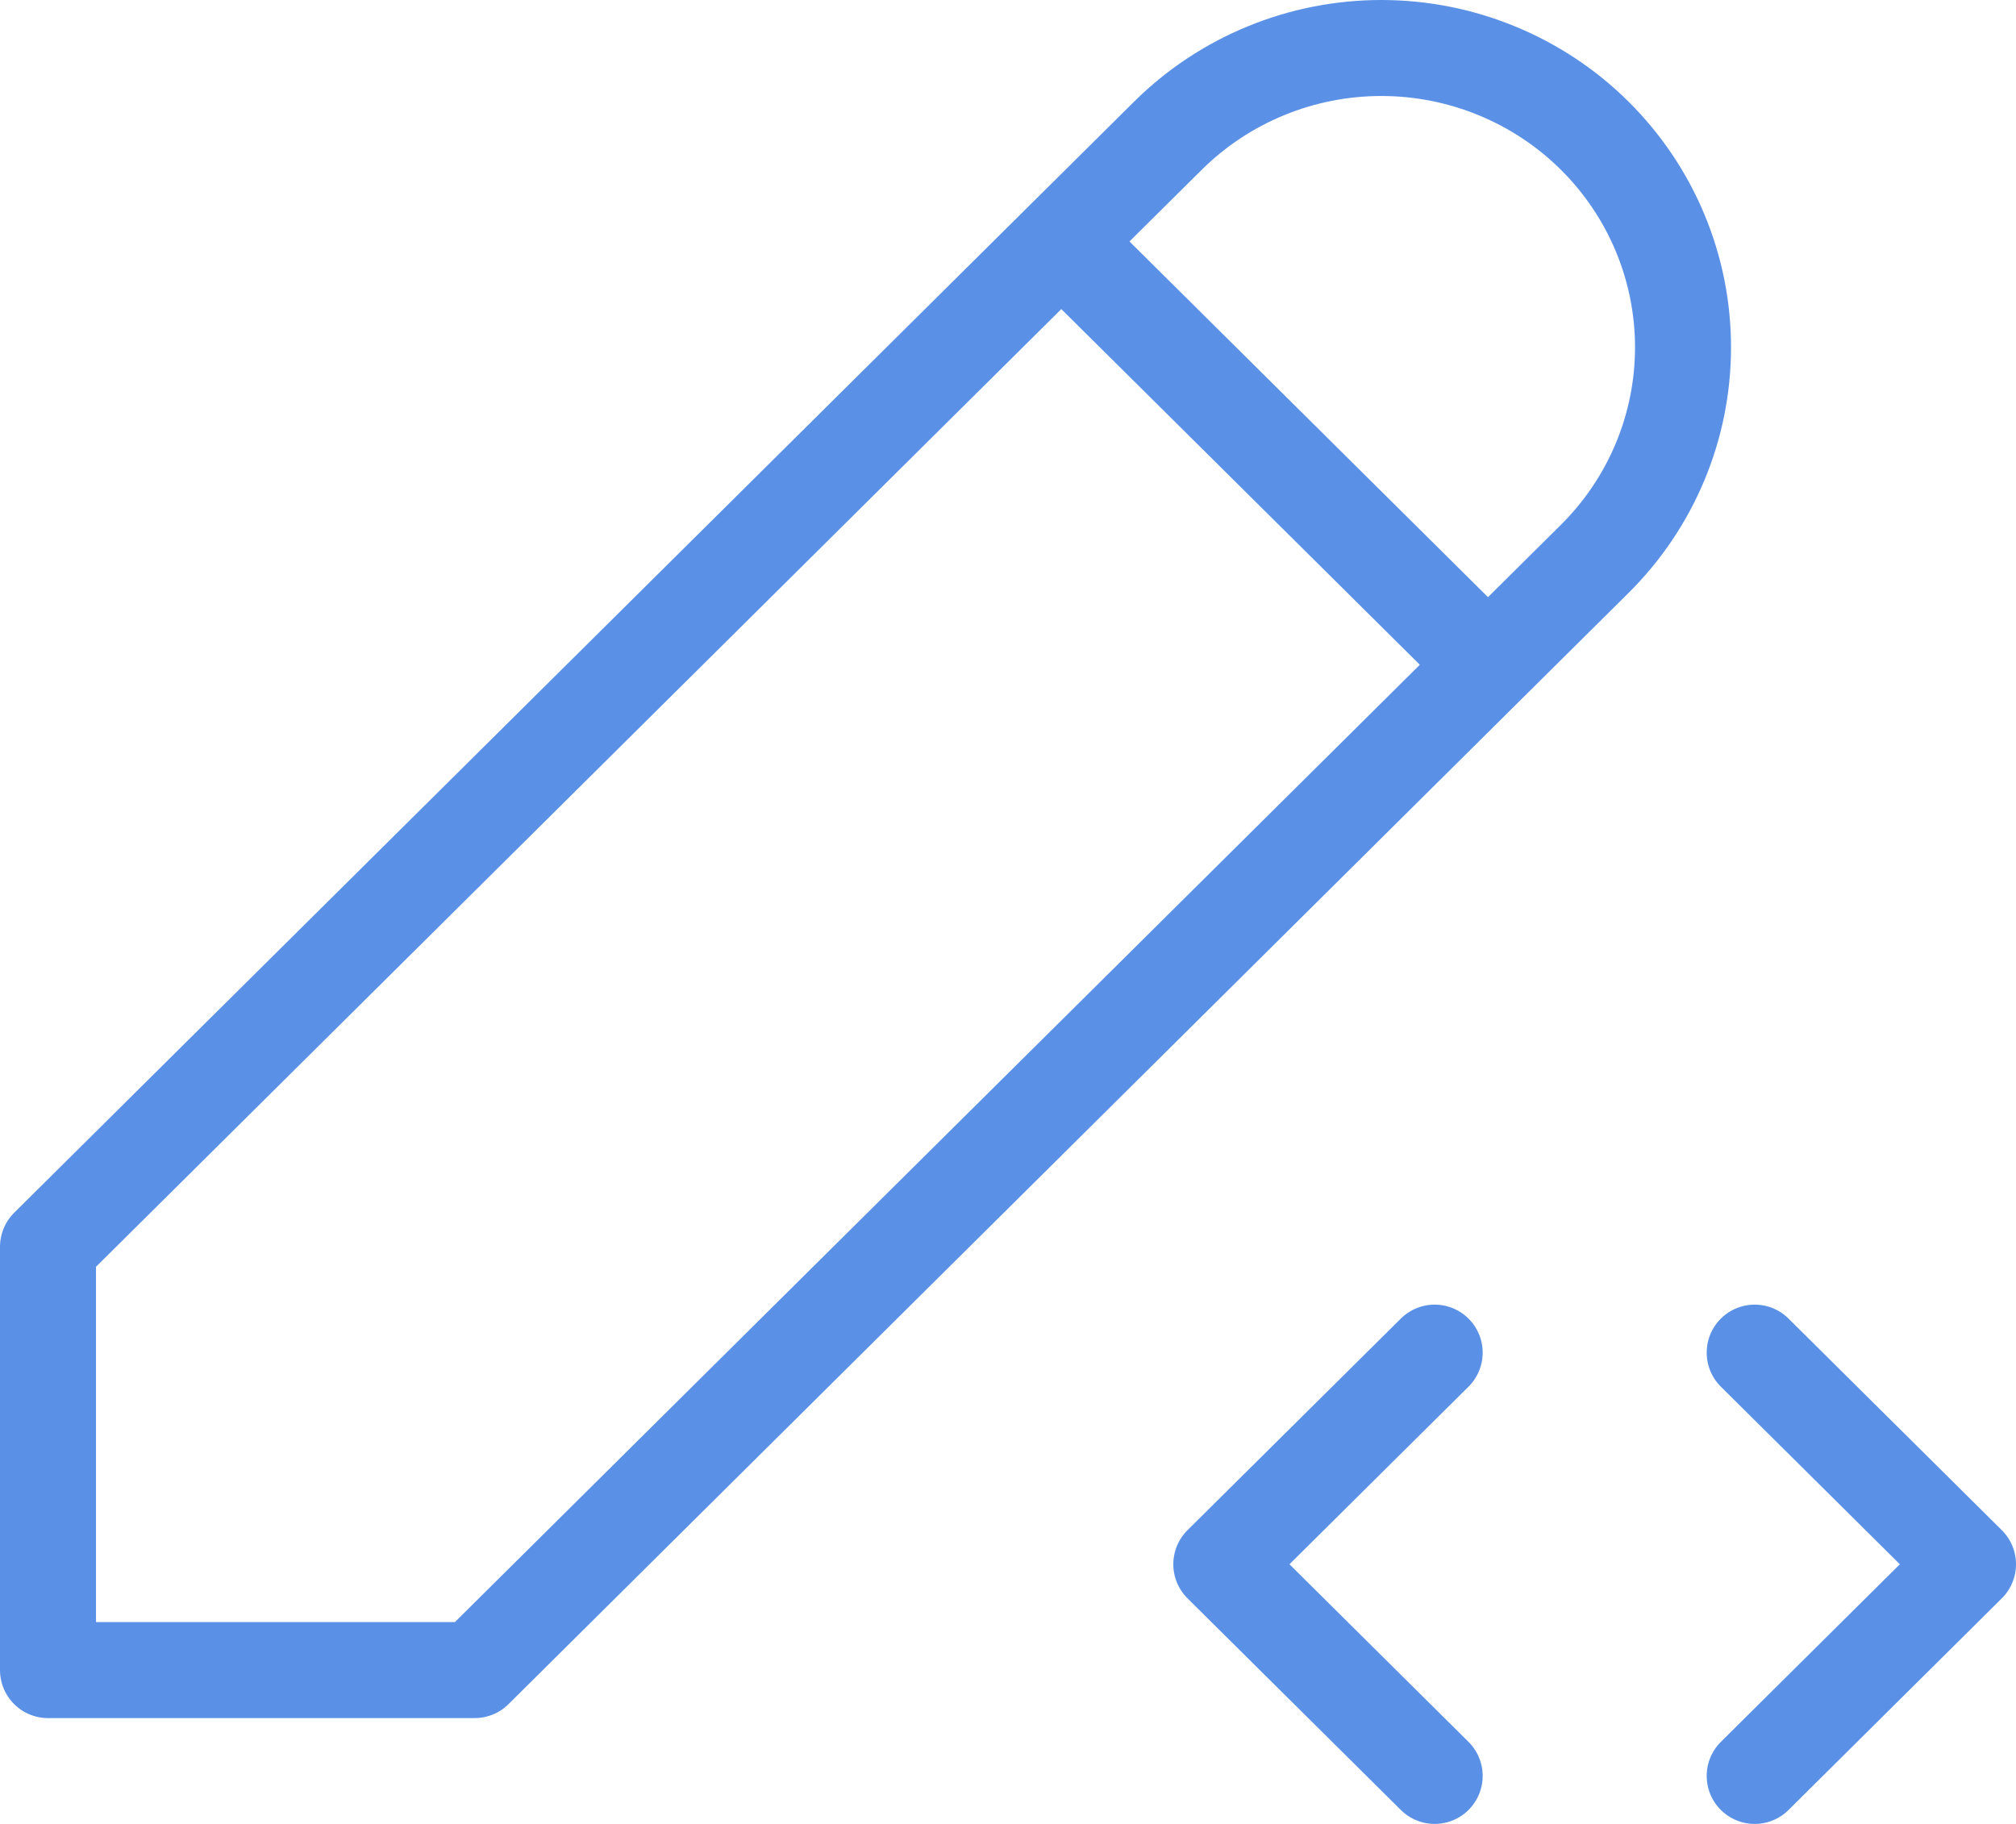 <svg width="42" height="38" viewBox="0 0 42 38" fill="none" xmlns="http://www.w3.org/2000/svg">
<path d="M22.111 5.031L31 13.85M36.556 37L41 32.59L36.556 28.181M29.889 28.181L25.444 32.59L29.889 37M1 34.795H9.889L33.222 11.645C33.806 11.066 34.269 10.379 34.585 9.622C34.901 8.866 35.063 8.055 35.063 7.236C35.063 6.417 34.901 5.606 34.585 4.85C34.269 4.093 33.806 3.406 33.222 2.826C32.639 2.247 31.946 1.788 31.183 1.475C30.421 1.161 29.603 1 28.778 1C27.952 1 27.135 1.161 26.372 1.475C25.61 1.788 24.917 2.247 24.333 2.826L1 25.976V34.795Z" stroke="#5A91E7" stroke-width="2" stroke-linecap="round" stroke-linejoin="round"/>
</svg>
